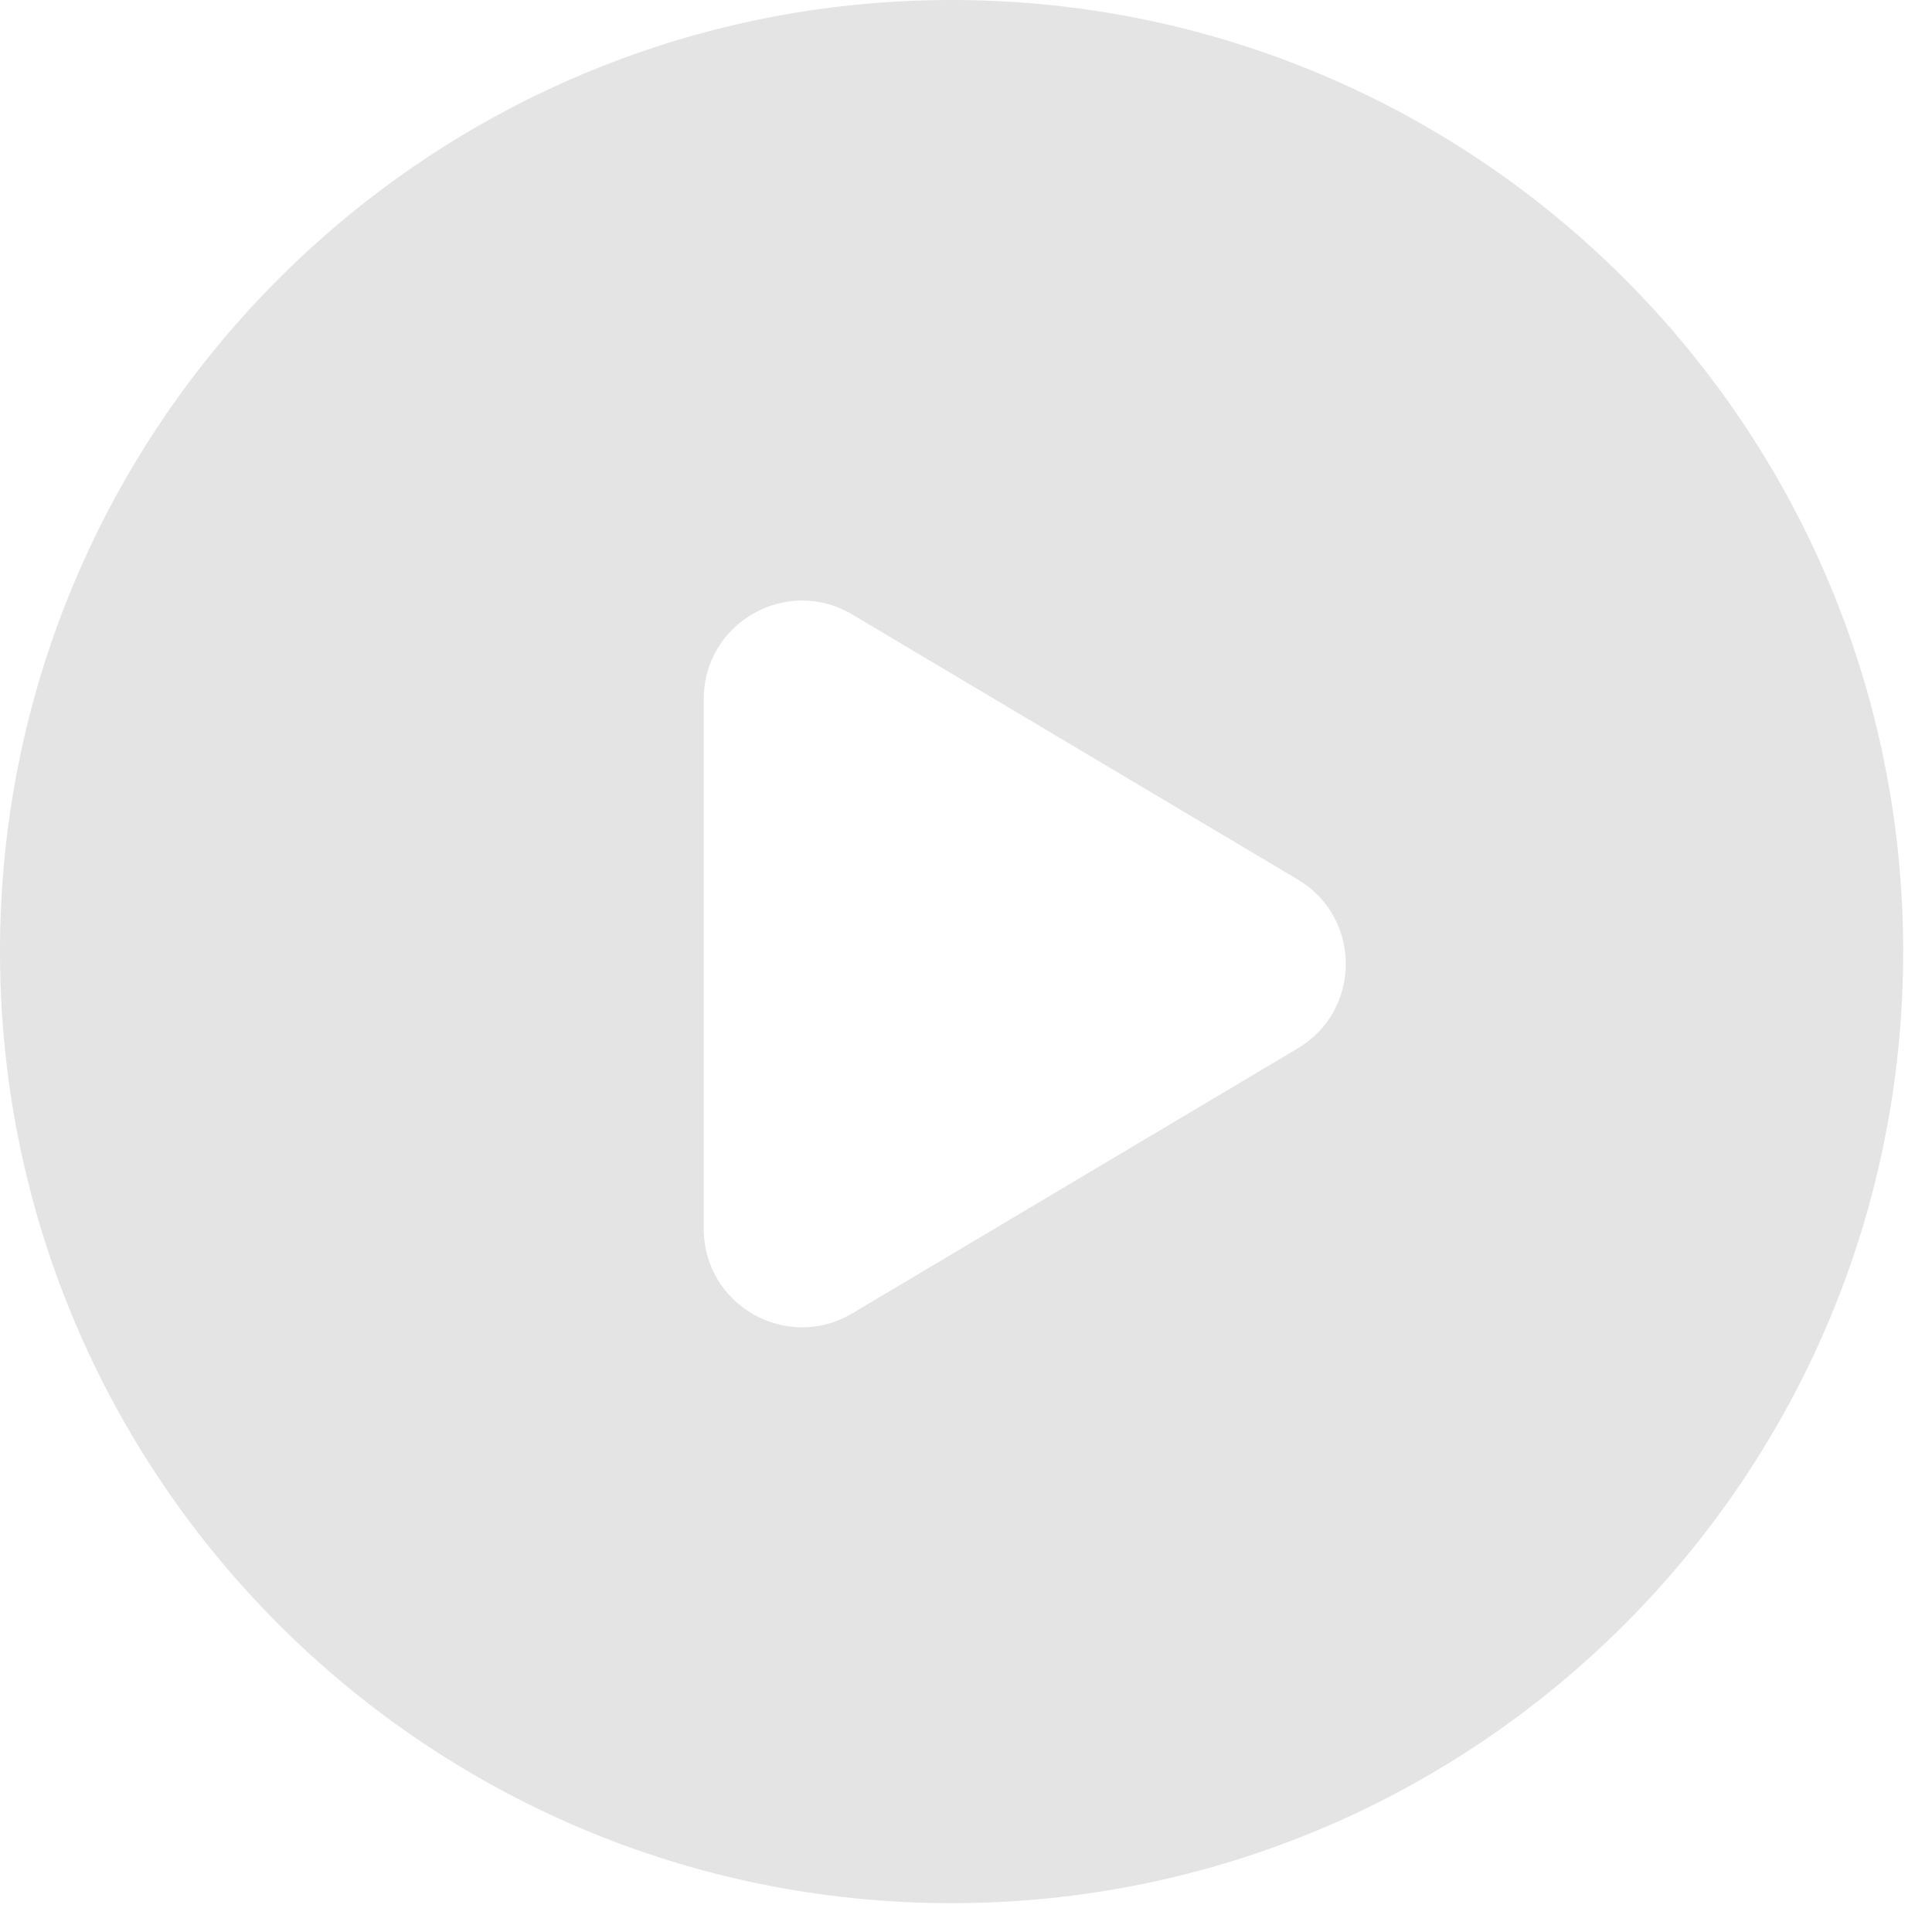 <svg width="59" height="59" viewBox="0 0 59 59" fill="none" xmlns="http://www.w3.org/2000/svg">
<path fill-rule="evenodd" clip-rule="evenodd" d="M29.06 58.12C45.109 58.12 58.12 45.109 58.12 29.06C58.12 13.011 45.109 0 29.06 0C13.011 0 0 13.011 0 29.06C0 45.109 13.011 58.12 29.06 58.12ZM39.632 32.015C41.587 30.852 41.587 28.022 39.632 26.859L26.026 18.765C24.026 17.576 21.492 19.017 21.492 21.343L21.492 37.531C21.492 39.857 24.026 41.298 26.026 40.109L39.632 32.015Z" fill="#D9D9D9" fill-opacity="0.7"/>
</svg>

